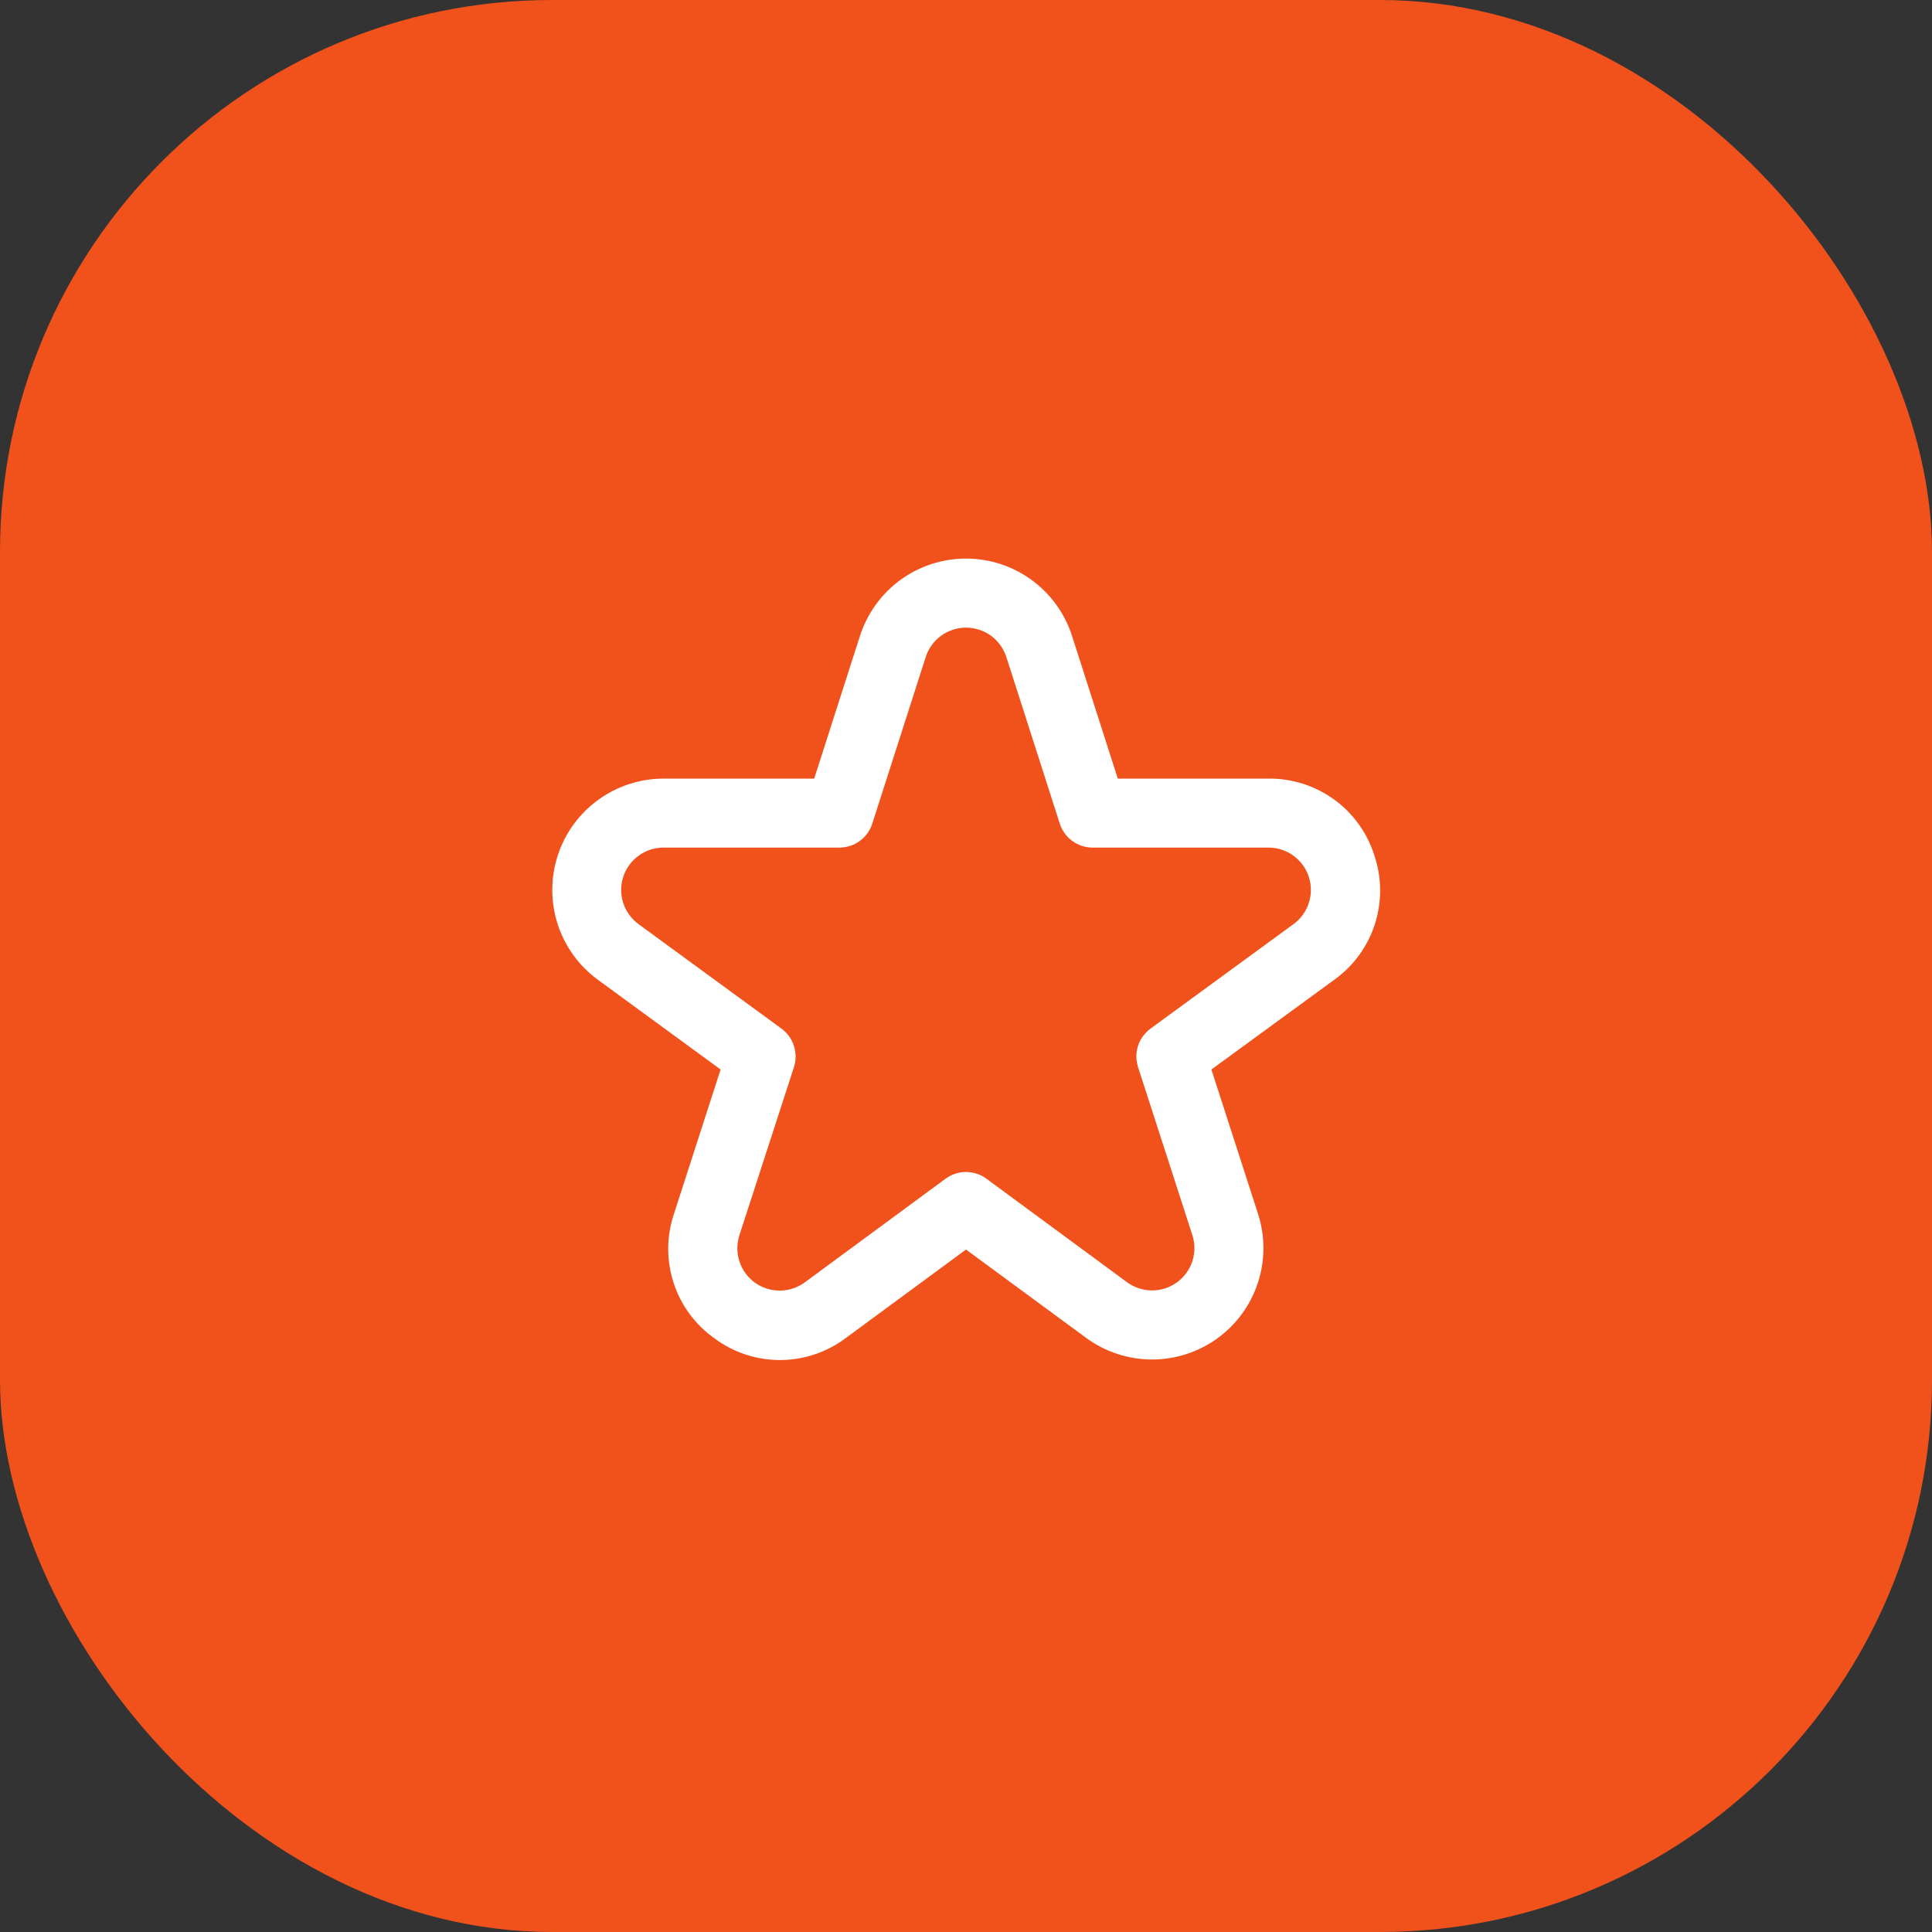 <?xml version="1.0" encoding="UTF-8"?> <svg xmlns="http://www.w3.org/2000/svg" width="42" height="42" viewBox="0 0 42 42" fill="none"><rect x="0" y="0" width="42" height="42" fill="#333333" stroke="none"/><rect width="42" height="42" rx="12" fill="#F1511B"></rect><g clip-path="url(#clip0_88_624)"><path d="M29.877 18.596C29.724 18.107 29.417 17.681 29.003 17.381C28.588 17.08 28.088 16.921 27.577 16.926H24.3L23.305 13.824C23.148 13.336 22.841 12.91 22.426 12.608C22.012 12.305 21.513 12.143 21 12.143C20.487 12.143 19.988 12.305 19.573 12.608C19.159 12.91 18.852 13.336 18.695 13.824L17.7 16.926H14.423C13.913 16.927 13.416 17.089 13.003 17.389C12.591 17.689 12.283 18.111 12.125 18.597C11.967 19.082 11.967 19.604 12.123 20.09C12.28 20.575 12.586 20.999 12.998 21.3L15.665 23.25L14.651 26.39C14.487 26.877 14.485 27.404 14.645 27.893C14.805 28.381 15.119 28.805 15.539 29.1C15.952 29.405 16.453 29.569 16.966 29.566C17.48 29.564 17.979 29.395 18.389 29.086L21 27.164L23.611 29.084C24.024 29.387 24.522 29.552 25.034 29.554C25.546 29.557 26.045 29.397 26.46 29.098C26.876 28.798 27.186 28.375 27.345 27.888C27.505 27.402 27.506 26.878 27.349 26.39L26.335 23.25L29.005 21.3C29.421 21.003 29.731 20.579 29.888 20.092C30.045 19.605 30.041 19.08 29.877 18.596ZM28.12 20.089L25.012 22.361C24.884 22.454 24.789 22.585 24.74 22.735C24.692 22.885 24.692 23.047 24.74 23.198L25.921 26.85C25.981 27.035 25.981 27.235 25.92 27.42C25.859 27.605 25.741 27.766 25.584 27.879C25.425 27.993 25.236 28.054 25.041 28.053C24.846 28.052 24.657 27.989 24.5 27.874L21.444 25.624C21.315 25.529 21.16 25.478 21 25.478C20.84 25.478 20.685 25.529 20.556 25.624L17.5 27.874C17.343 27.991 17.153 28.055 16.958 28.056C16.762 28.058 16.571 27.998 16.412 27.884C16.253 27.77 16.135 27.608 16.075 27.422C16.014 27.236 16.014 27.036 16.075 26.85L17.26 23.198C17.308 23.047 17.308 22.885 17.259 22.735C17.211 22.585 17.116 22.454 16.988 22.361L13.88 20.089C13.724 19.974 13.607 19.813 13.548 19.628C13.488 19.444 13.489 19.245 13.549 19.061C13.609 18.876 13.726 18.716 13.883 18.602C14.04 18.488 14.229 18.426 14.423 18.426H18.248C18.407 18.426 18.562 18.376 18.69 18.282C18.818 18.189 18.914 18.057 18.962 17.906L20.125 14.282C20.184 14.097 20.301 13.935 20.459 13.82C20.616 13.706 20.806 13.644 21.001 13.644C21.195 13.644 21.385 13.706 21.543 13.82C21.7 13.935 21.817 14.097 21.877 14.282L23.039 17.906C23.088 18.057 23.183 18.189 23.311 18.282C23.44 18.376 23.594 18.426 23.753 18.426H27.578C27.772 18.426 27.961 18.488 28.118 18.602C28.275 18.716 28.392 18.876 28.452 19.061C28.512 19.245 28.513 19.444 28.453 19.628C28.394 19.813 28.278 19.974 28.121 20.089H28.12Z" fill="white"></path></g><defs><clipPath id="clip0_88_624"><rect width="18" height="18" fill="white" transform="translate(12 12)"></rect></clipPath></defs></svg> 